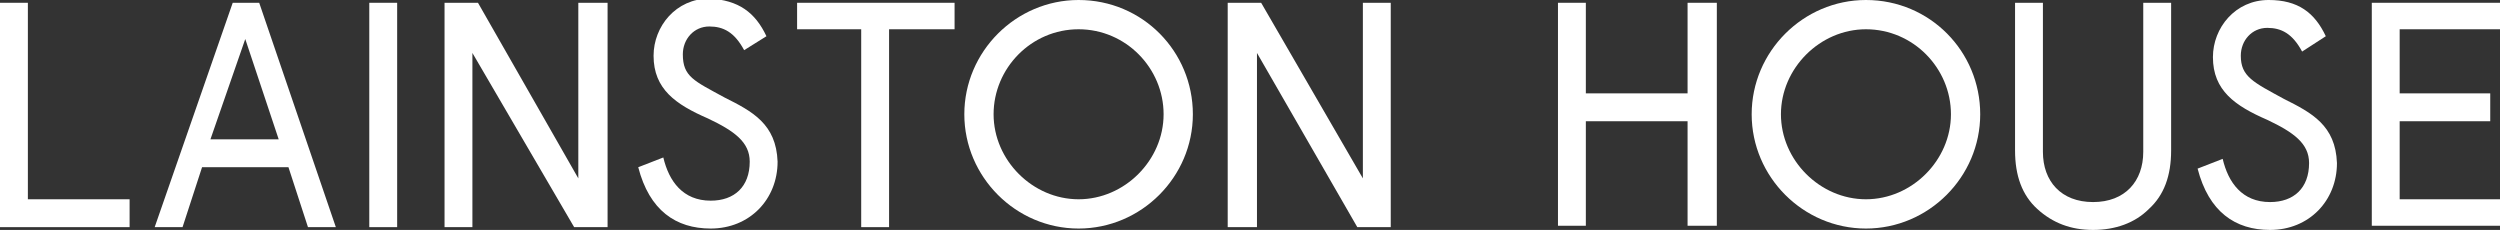 <?xml version="1.0" encoding="utf-8"?>
<!-- Generator: Adobe Illustrator 28.0.0, SVG Export Plug-In . SVG Version: 6.00 Build 0)  -->
<svg version="1.1" id="Layer_1" xmlns="http://www.w3.org/2000/svg" xmlns:xlink="http://www.w3.org/1999/xlink" x="0px" y="0px"
	 viewBox="0 0 179.4 16.5" style="enable-background:new 0 0 179.4 16.5;" xml:space="preserve">
<rect x="0" y="0" width="179.4" height="16.5" fill="#333333" stroke="none"/>
<style type="text/css">
	.st0{fill:#FFFFFF;}
	.st1{fill:#282727;}
	.st2{fill:#AB5533;}
	.st3{fill:#66160E;}
	.st4{fill:#203540;}
	.st5{fill:#C6CFCC;}
	.st6{fill:#F5DEED;}
	.st7{fill:#B71918;}
	.st8{fill:#542C1E;}
	.st9{fill:#F9E98D;}
	.st10{fill:#E8E8DD;}
	.st11{fill:#7B9679;}
	.st12{fill:#5B3941;}
	.st13{fill:#B29675;}
	.st14{fill:#F7F4EF;}
	.st15{fill:#53616D;}
	.st16{fill:#CCC0AF;}
</style>
<g>
	<polygon class="st0" points="170.2,0.2 170.2,16.2 179.4,16.2 179.4,14.3 172.2,14.3 172.2,8.7 178.7,8.7 178.7,6.7 172.2,6.7 
		172.2,2.1 179.4,2.1 179.4,0.2 	"/>
	<path class="st0" d="M165.2,3.7c-0.7-1.3-1.5-1.7-2.5-1.7c-1.1,0-1.9,0.9-1.9,2c0,1.5,0.9,1.9,3.1,3.1c2,1,3.7,1.9,3.8,4.6
		c0,2.7-2,4.8-4.8,4.8c-2.5,0-4.4-1.3-5.2-4.4l1.8-0.7c0.4,1.7,1.4,3.1,3.4,3.1c1.7,0,2.8-1,2.8-2.8c0-1.4-1.1-2.2-3-3.1
		c-2.3-1-3.9-2.1-3.9-4.5c0-2.1,1.6-4.1,4-4.1c2.1,0,3.3,0.9,4.1,2.6L165.2,3.7z"/>
	<polygon class="st0" points="121.1,0.2 121.1,6.7 113.8,6.7 113.8,0.2 111.8,0.2 111.8,16.2 113.8,16.2 113.8,8.7 121.1,8.7 
		121.1,16.2 123.2,16.2 123.2,0.2 	"/>
	<path class="st0" d="M153.8,10.9c0,2.1-1.3,3.6-3.6,3.6s-3.6-1.5-3.6-3.6V0.2h-2v10.6c0,1.8,0.5,3.2,1.6,4.2s2.4,1.5,4,1.5
		s3-0.5,4-1.5c1.1-1,1.6-2.4,1.6-4.2V0.2h-2V10.9L153.8,10.9z"/>
	<path class="st0" d="M133.9,0c-4.5,0-8.2,3.7-8.2,8.2s3.7,8.2,8.2,8.2s8.2-3.7,8.2-8.2S138.5,0,133.9,0 M133.9,2.1
		c3.4,0,6.1,2.8,6.1,6.1s-2.8,6.1-6.1,6.1s-6.1-2.8-6.1-6.1S130.6,2.1,133.9,2.1"/>
	<path class="st0" d="M53.4,3.6c-0.7-1.3-1.5-1.7-2.5-1.7c-1.1,0-1.9,0.9-1.9,2c0,1.6,0.8,1.9,3,3.1c2,1,3.7,1.9,3.8,4.6
		c0,2.7-2,4.8-4.8,4.8c-2.5,0-4.4-1.3-5.2-4.4l1.8-0.7C48,13,49,14.4,51,14.4c1.7,0,2.8-1,2.8-2.8c0-1.4-1.1-2.2-3-3.1
		c-2.3-1-3.9-2.1-3.9-4.5c0-2.1,1.6-4.1,4-4.1C53,0,54.2,0.9,55,2.6L53.4,3.6z"/>
	<polygon class="st0" points="0,0.2 0,16.3 9.3,16.3 9.3,14.3 2,14.3 2,0.2 	"/>
	<path class="st0" d="M17.6,2.8L20,10h-4.9L17.6,2.8z M16.7,0.2l-5.6,16.1h2l1.4-4.3h6.2l1.4,4.3h2L18.6,0.2H16.7z"/>
	<rect x="26.5" y="0.2" class="st0" width="2" height="16.1"/>
	<polygon class="st0" points="41.5,0.2 41.5,12.8 34.3,0.2 31.9,0.2 31.9,16.3 33.9,16.3 33.9,3.8 41.2,16.3 43.6,16.3 43.6,0.2 	
		"/>
	<polygon class="st0" points="57.2,0.2 57.2,2.1 61.8,2.1 61.8,16.3 63.8,16.3 63.8,2.1 68.5,2.1 68.5,0.2 	"/>
	<polygon class="st0" points="97.8,0.2 97.8,12.8 90.5,0.2 88.1,0.2 88.1,16.3 90.2,16.3 90.2,3.8 97.4,16.3 99.8,16.3 99.8,0.2 	
		"/>
	<path class="st0" d="M77.4,0c-4.5,0-8.2,3.7-8.2,8.2s3.7,8.2,8.2,8.2s8.2-3.7,8.2-8.2S82,0,77.4,0 M77.4,2.1c3.4,0,6.1,2.8,6.1,6.1
		s-2.8,6.1-6.1,6.1s-6.1-2.8-6.1-6.1S74,2.1,77.4,2.1"/>
</g>
</svg>
